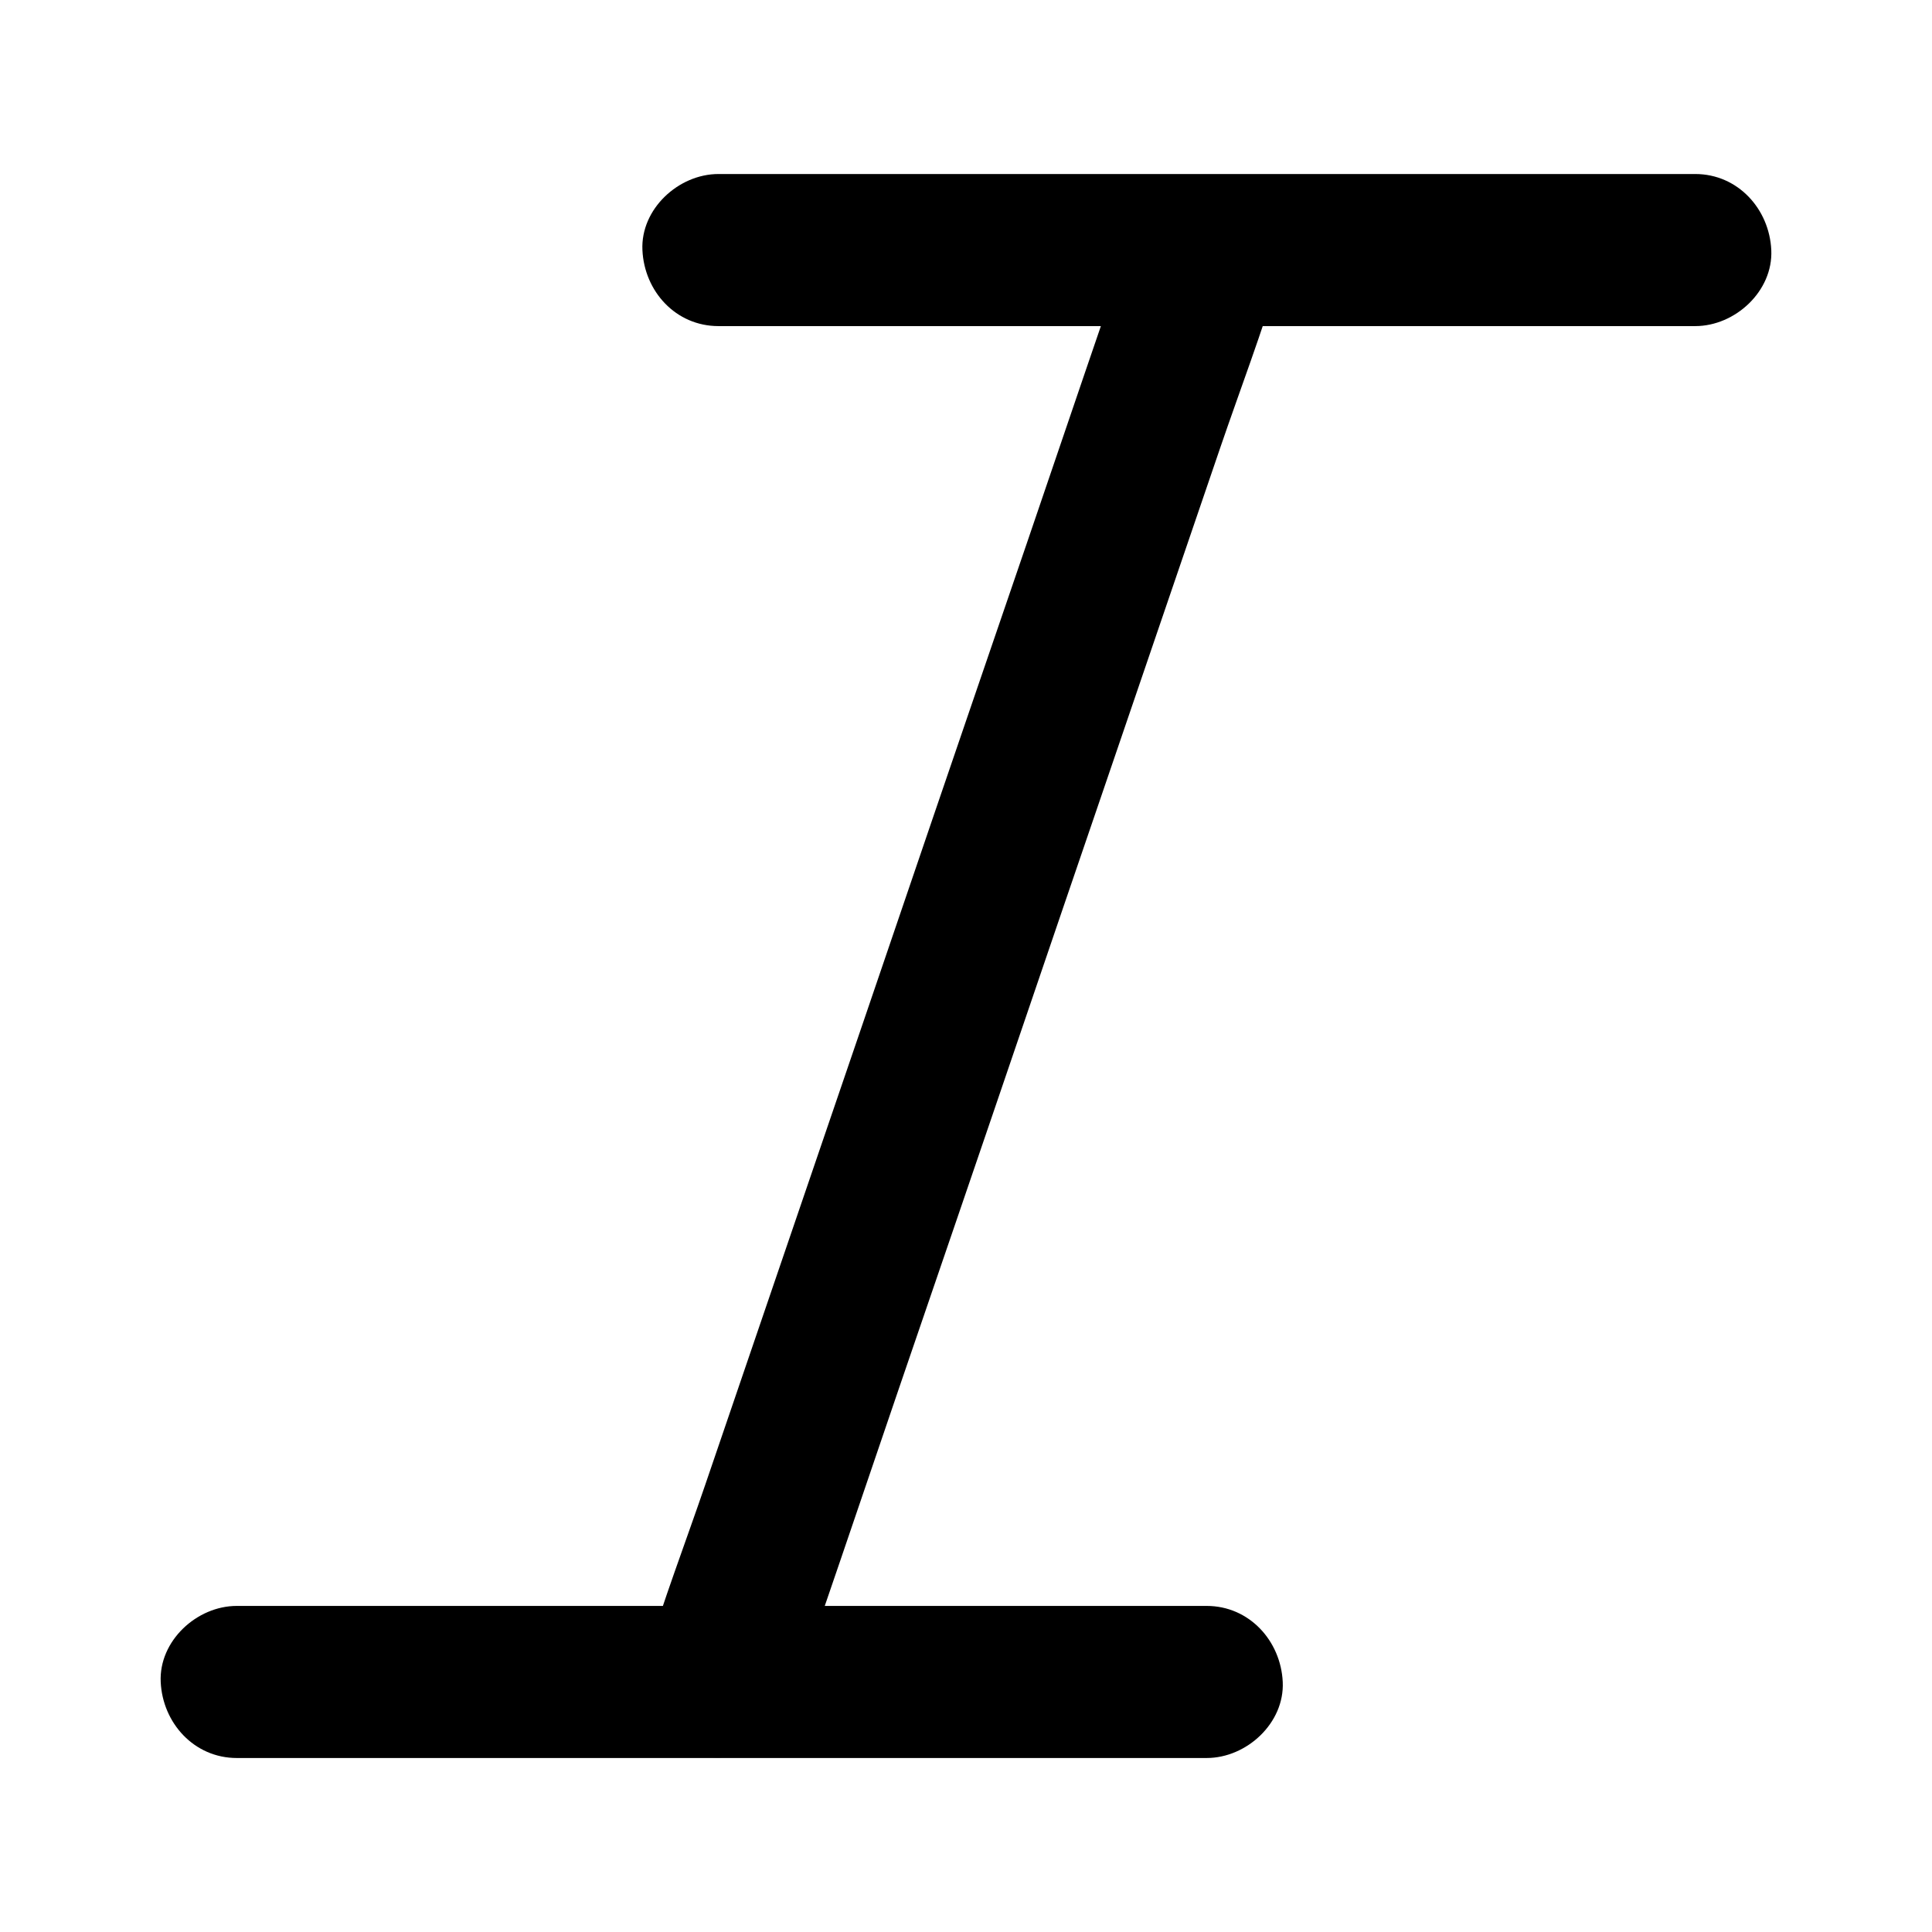 <?xml version="1.0" encoding="UTF-8"?>
<!-- Uploaded to: ICON Repo, www.iconrepo.com, Generator: ICON Repo Mixer Tools -->
<svg fill="#000000" width="800px" height="800px" version="1.1" viewBox="144 144 512 512" xmlns="http://www.w3.org/2000/svg">
 <g>
  <path d="m206.74 609.89h86.957 138.45 31.641c10.578 0 20.656-9.27 20.152-20.152s-8.867-20.152-20.152-20.152h-86.957-138.45-31.641c-10.578 0-20.656 9.27-20.152 20.152 0.504 10.883 8.867 20.152 20.152 20.152z"/>
  <path d="m334.4 230.42h87.863 138.85 32.145c10.578 0 20.656-9.27 20.152-20.152-0.504-10.883-8.867-20.152-20.152-20.152h-87.863-138.85-32.145c-10.578 0-20.656 9.27-20.152 20.152 0.504 10.98 8.867 20.152 20.152 20.152z"/>
  <path d="m353.85 595.07c4.332-12.594 8.566-25.09 12.898-37.684 10.277-30.23 20.555-60.355 30.934-90.586 12.496-36.477 24.887-73.051 37.383-109.53 10.781-31.539 21.562-63.176 32.344-94.715 5.238-15.316 11.082-30.633 15.719-46.148 0.102-0.203 0.102-0.402 0.203-0.707 3.426-9.977-3.93-22.469-14.105-24.789-11.184-2.519-21.16 3.426-24.789 14.105-4.332 12.594-8.566 25.09-12.898 37.684-10.277 30.23-20.555 60.355-30.934 90.586-12.496 36.477-24.887 73.051-37.383 109.53-10.781 31.539-21.562 63.176-32.344 94.715-5.238 15.316-11.082 30.633-15.719 46.148-0.102 0.203-0.102 0.402-0.203 0.707-3.426 9.977 3.93 22.469 14.105 24.789 11.188 2.519 21.164-3.426 24.789-14.105z"/>
 </g>
</svg>